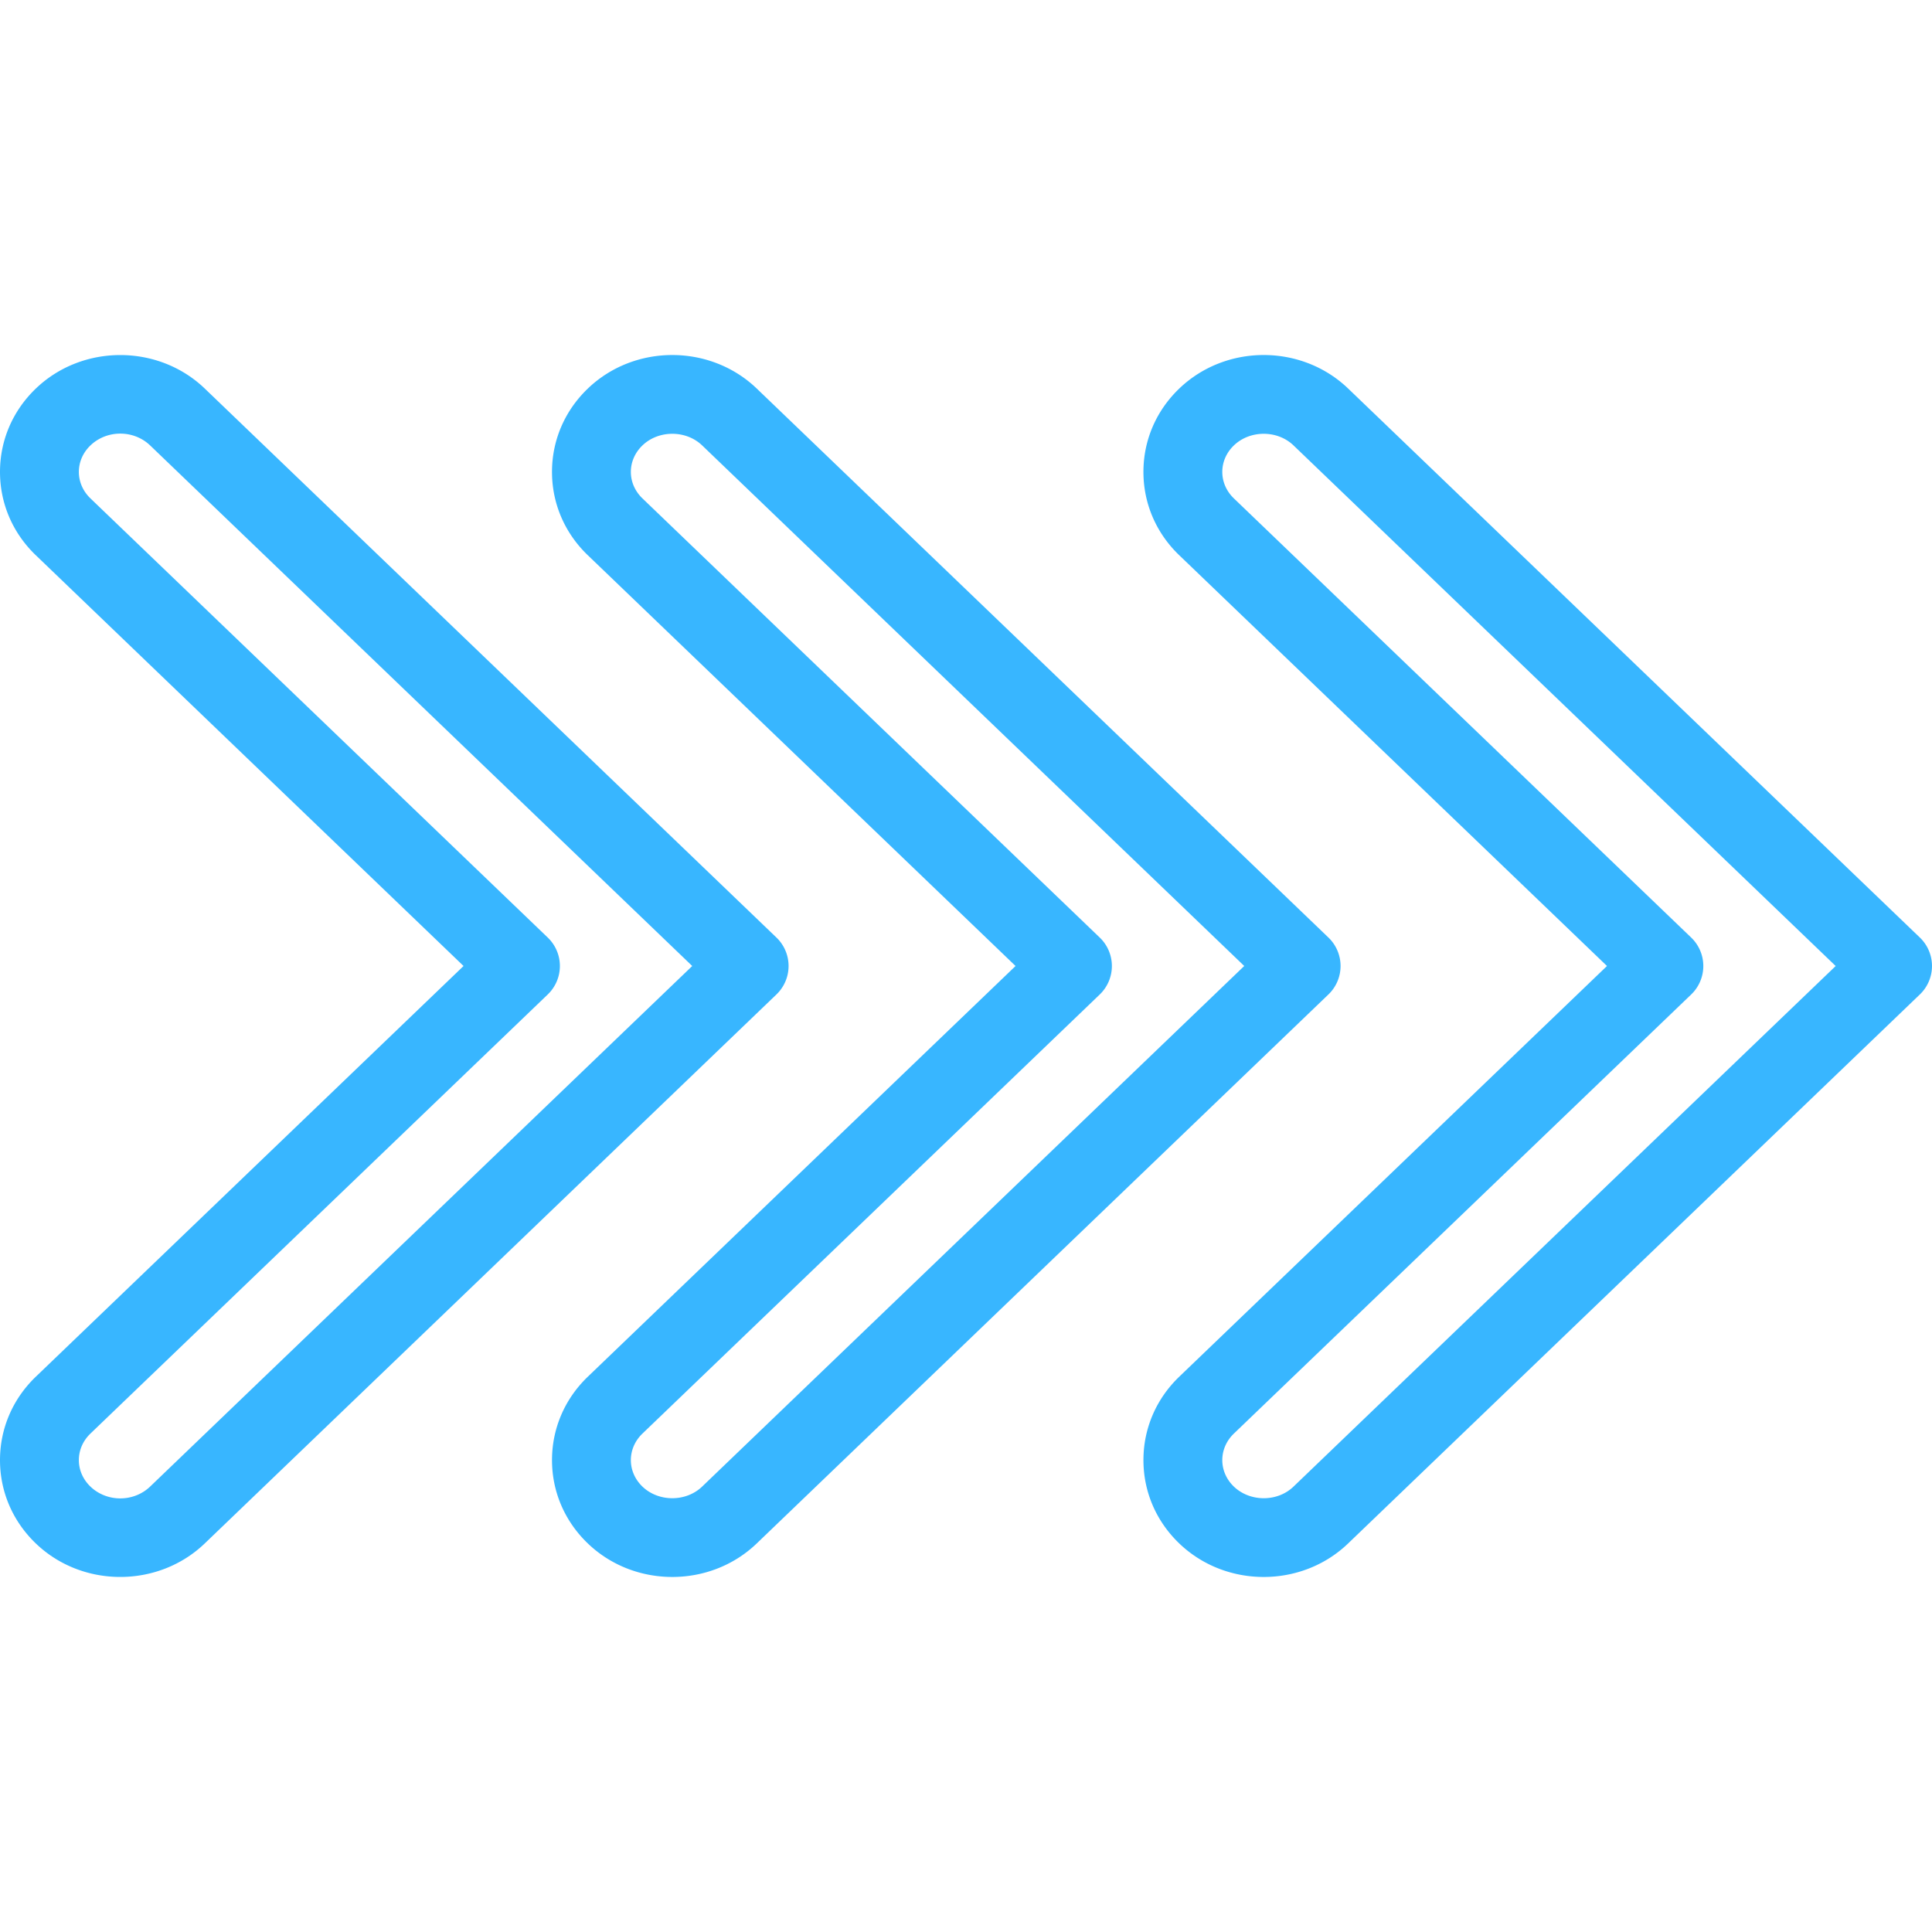 <svg xmlns="http://www.w3.org/2000/svg" width="512" height="512" viewBox="0 0 334.505 334.505"><path fill="#38b6ff" d="m332.406 162.328-98.98-95.048c-8.067-7.75-21.187-7.748-29.254-.002-4 3.838-6.2 8.963-6.2 14.428 0 5.465 2.2 10.588 6.2 14.427v-.002l74.061 71.12-74.066 71.117c-3.994 3.842-6.193 8.97-6.193 14.437 0 5.463 2.2 10.585 6.2 14.423 4.033 3.872 9.332 5.81 14.626 5.808 5.294 0 10.593-1.937 14.619-5.811l98.987-95.049a6.828 6.828 0 0 0 0-9.848zm-108.445 95.057c-2.794 2.695-7.526 2.683-10.334-.002-1.287-1.241-2-2.867-2-4.581 0-1.715.713-3.345 2-4.588l79.186-76.034a6.83 6.83 0 0 0 0-9.849l-79.186-76.044v-.002c-1.287-1.239-2-2.864-2-4.577 0-1.715.713-3.342 2-4.581 1.399-1.347 3.287-2.021 5.173-2.021 1.881 0 3.767.672 5.166 2.019l93.862 90.129-93.867 90.131z" data-original="#000000"/><path fill="#38b6ff" d="m230.006 162.328-98.98-95.051c-8.067-7.743-21.187-7.745-29.254.002-4 3.838-6.2 8.963-6.2 14.428 0 5.465 2.2 10.588 6.2 14.427v-.002l74.061 71.12-74.066 71.117c-3.994 3.842-6.193 8.97-6.193 14.437 0 5.463 2.2 10.585 6.2 14.423 4.033 3.871 9.327 5.806 14.626 5.806 5.301 0 10.593-1.935 14.626-5.81l98.98-95.049a6.828 6.828 0 0 0 0-9.848zm-108.433 95.053c-2.799 2.693-7.545 2.691-10.346.002-1.287-1.241-2-2.867-2-4.581 0-1.715.713-3.345 2-4.588l79.186-76.034a6.83 6.83 0 0 0 0-9.849l-79.186-76.044v-.002c-1.287-1.239-2-2.864-2-4.577 0-1.715.713-3.342 2-4.581 1.399-1.347 3.287-2.021 5.173-2.021 1.888 0 3.773.672 5.175 2.017l93.853 90.127-93.855 90.131z" data-original="#000000"/><path fill="#38b6ff" d="m134.434 162.328-98.98-95.053c-8.067-7.738-21.2-7.731-29.254.003-4 3.839-6.2 8.964-6.2 14.429s2.2 10.588 6.199 14.427v-.002l74.061 71.12-74.066 71.117C2.2 242.211 0 247.339 0 252.806c0 5.463 2.2 10.585 6.2 14.423 4.026 3.869 9.325 5.804 14.619 5.803 5.301 0 10.6-1.935 14.635-5.806l98.98-95.049a6.828 6.828 0 0 0 0-9.849zm-108.435 95.05c-2.852 2.737-7.492 2.737-10.346.003-1.287-1.241-2-2.867-2-4.581 0-1.715.713-3.345 2-4.588l79.186-76.034a6.828 6.828 0 0 0 0-9.849L15.654 86.286v-.002c-1.287-1.239-2-2.864-2-4.577 0-1.715.713-3.342 2-4.581 1.427-1.369 3.299-2.051 5.173-2.051s3.746.684 5.173 2.051l93.855 90.126-93.856 90.126z" data-original="#000000"/></svg>